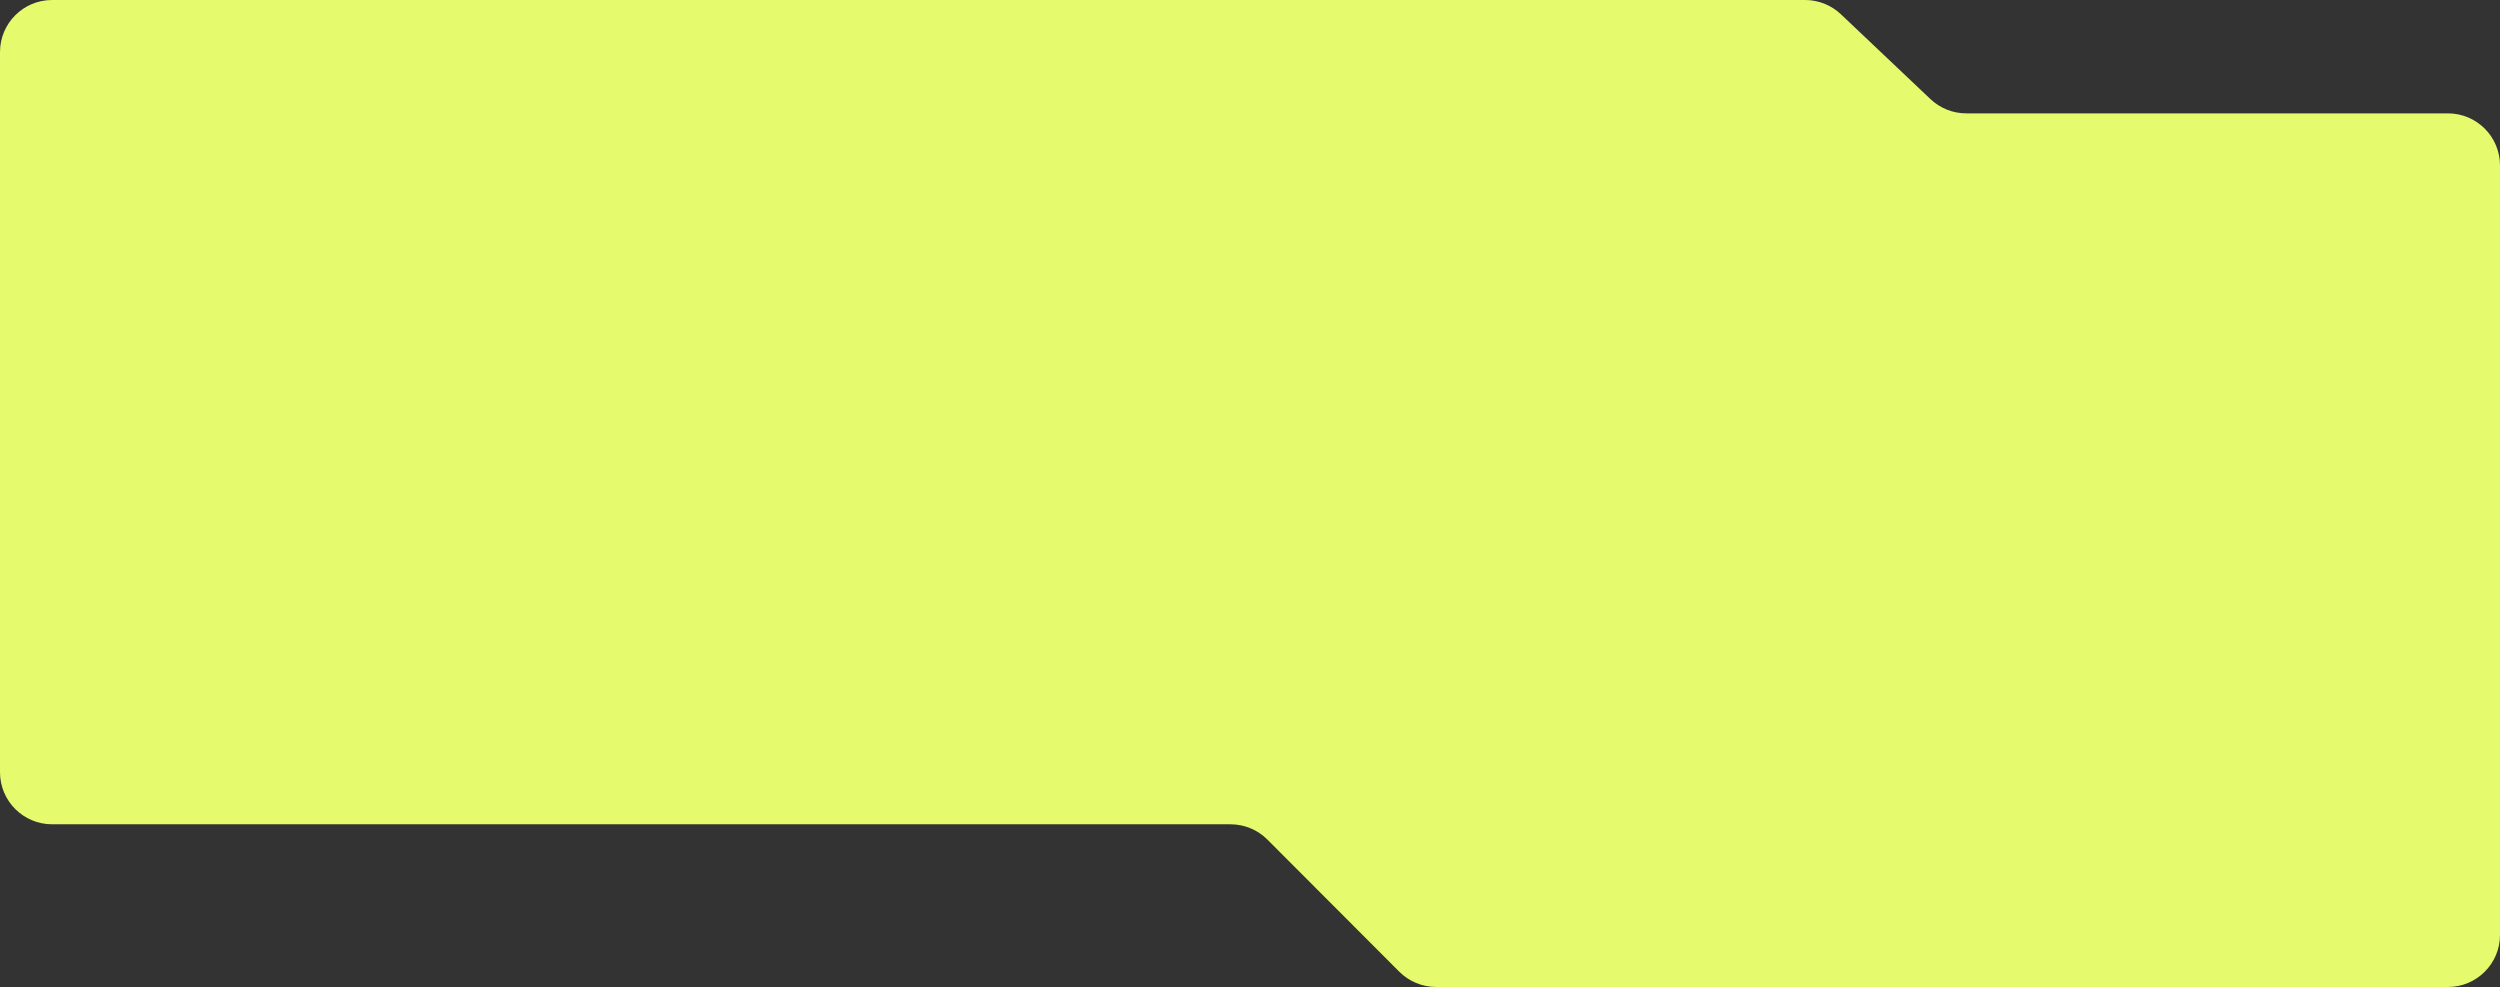 <?xml version="1.0" encoding="UTF-8"?> <svg xmlns="http://www.w3.org/2000/svg" width="960" height="379" viewBox="0 0 960 379" fill="none"><rect x="0" y="0" width="960" height="379" fill="#333333" stroke="none"/> <path d="M706.914 5.482L741.291 38.053C745.006 41.573 749.929 43.535 755.047 43.535H940C951.046 43.535 960 52.489 960 63.535V359C960 370.046 951.046 379 940 379H551.474C546.164 379 541.071 376.888 537.319 373.129L486.681 322.399C482.929 318.641 477.836 316.529 472.526 316.529H20C8.954 316.529 0 307.574 0 296.529V20C0 8.954 8.954 0 20 0H693.158C698.276 0 703.199 1.962 706.914 5.482Z" fill="#E5FB6D"></path> </svg> 